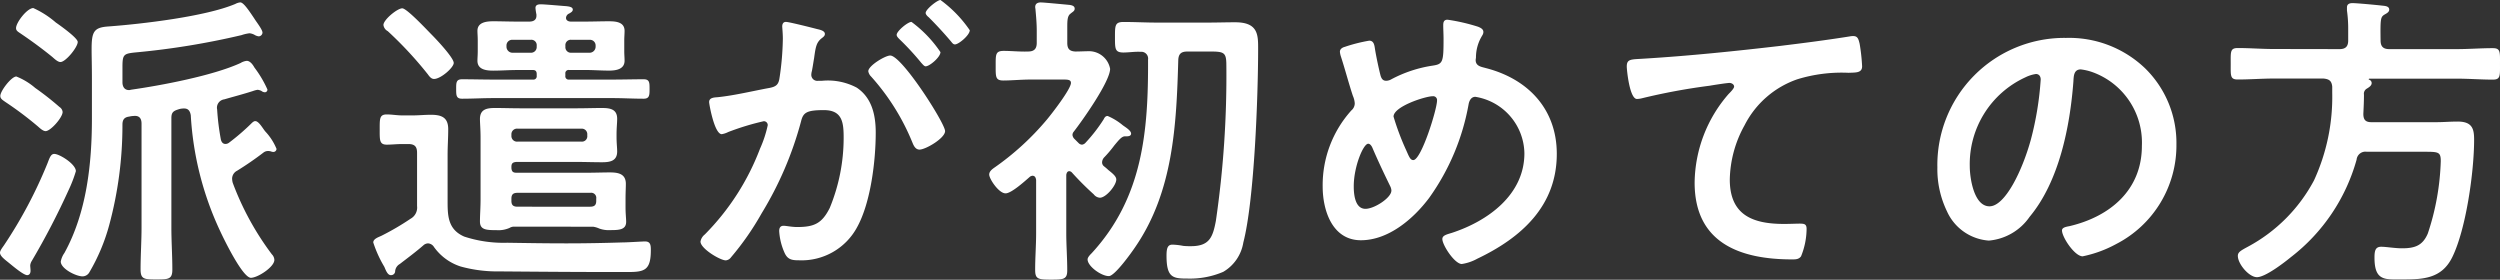 <svg xmlns="http://www.w3.org/2000/svg" width="259.361" height="29.024" viewBox="0 0 259.361 29.024">
  <rect x="0" y="0" width="259.361" height="29.024" fill="#333333" stroke="none"/>
  <path id="パス_5463" data-name="パス 5463" d="M8.8-7.264a13.569,13.569,0,0,0,.736-1.92c0-.736-1.7-1.792-2.24-1.792-.352,0-.48.384-.7.96A47.084,47.084,0,0,1,2.08-1.5c-.128.192-.416.544-.416.768,0,.352.48.7.96,1.088C2.976.64,4.1,1.6,4.48,1.6c.256,0,.352-.224.352-.448S4.8.768,4.8.576A1.075,1.075,0,0,1,4.96.128,77.2,77.2,0,0,0,8.8-7.264Zm-.64-8.064a.686.686,0,0,0-.32-.512,29.946,29.946,0,0,0-2.528-1.984A6.838,6.838,0,0,0,3.36-19.008c-.512,0-1.664,1.5-1.664,2.016,0,.288.224.416.544.64a36.083,36.083,0,0,1,3.328,2.5c.224.192.544.512.832.512C6.912-13.344,8.16-14.752,8.16-15.328Zm1.568-7.264c0-.416-1.856-1.728-2.272-2.016a9.593,9.593,0,0,0-2.336-1.5c-.64,0-1.792,1.5-1.792,2.08,0,.288.224.384.544.608,1.088.736,2.176,1.536,3.2,2.368.224.192.576.544.864.544C8.48-20.512,9.728-22.048,9.728-22.592ZM24.576-12.48a24.923,24.923,0,0,1-.384-3.1.873.873,0,0,1,.736-1.056c.992-.288,1.984-.544,2.976-.864a2.666,2.666,0,0,1,.48-.128,1.043,1.043,0,0,1,.416.128.569.569,0,0,0,.32.128.269.269,0,0,0,.288-.288,11.4,11.4,0,0,0-1.344-2.272c-.16-.288-.448-.7-.8-.7a1.534,1.534,0,0,0-.64.224C23.776-19.1,18.4-18.08,15.232-17.632a.406.406,0,0,1-.192.032c-.48,0-.672-.384-.672-.8v-1.536c0-1.344.1-1.44,1.344-1.568A79.715,79.715,0,0,0,26.72-23.3a3.908,3.908,0,0,1,.832-.192,1.371,1.371,0,0,1,.512.16,1.075,1.075,0,0,0,.448.16.413.413,0,0,0,.384-.384c0-.32-.64-1.12-.832-1.44-.64-.96-1.152-1.7-1.472-1.7a1.371,1.371,0,0,0-.512.16c-3.1,1.312-9.7,2.08-13.152,2.336-1.536.1-1.76.544-1.76,2.368,0,.768.032,1.76.032,3.072v4.1c0,4.7-.544,9.76-2.848,13.952a2.244,2.244,0,0,0-.384.9c0,.736,1.568,1.536,2.272,1.536a.822.822,0,0,0,.672-.384,19.842,19.842,0,0,0,2.08-4.928,39.749,39.749,0,0,0,1.376-10.432c0-.512.192-.768.7-.832a2.161,2.161,0,0,1,.448-.064c.576-.064.832.224.832.8V-3.36c0,1.472-.1,2.912-.1,4.352,0,1.024.352,1.056,1.632,1.056s1.664-.032,1.664-1.024c0-1.44-.1-2.912-.1-4.384V-14.688c0-.544.16-.736.7-.9a1.718,1.718,0,0,1,.64-.1c.448,0,.608.32.672.7a32.56,32.56,0,0,0,3.04,12c.384.832,2.336,4.864,3.2,4.864.7,0,2.432-1.12,2.432-1.856a.877.877,0,0,0-.256-.576,29.369,29.369,0,0,1-4.064-7.424,1.889,1.889,0,0,1-.064-.448.934.934,0,0,1,.512-.8,33.068,33.068,0,0,0,2.784-1.92.784.784,0,0,1,.384-.128,1.089,1.089,0,0,1,.32.032.989.989,0,0,0,.256.064.329.329,0,0,0,.352-.32,5.865,5.865,0,0,0-1.152-1.792c-.256-.288-.672-1.088-1.056-1.088-.16,0-.32.16-.448.288a23.277,23.277,0,0,1-2.272,1.952.582.582,0,0,1-.352.128C24.8-12,24.64-12.192,24.576-12.48Zm24.16-7.936c0-.544-1.856-2.5-2.3-2.944s-2.56-2.72-3.04-2.72c-.512,0-1.952,1.184-1.952,1.728a.84.84,0,0,0,.448.64,39.415,39.415,0,0,1,4.16,4.48c.16.224.352.48.64.48C47.392-18.752,48.736-19.936,48.736-20.416ZM44.032-12c.64,0,.9.256.9.9v5.536a1.318,1.318,0,0,1-.672,1.312,27.231,27.231,0,0,1-2.944,1.728c-.288.16-.928.32-.928.736A12.25,12.25,0,0,0,41.536.736c.128.288.32.864.672.864a.422.422,0,0,0,.448-.352.943.943,0,0,1,.48-.8c.832-.64,1.7-1.28,2.5-1.984a.765.765,0,0,1,.448-.16.79.79,0,0,1,.608.384A5.455,5.455,0,0,0,49.44.7a14.228,14.228,0,0,0,4.032.512c3.9.032,7.808.064,11.712.064h1.632c1.728,0,2.368-.192,2.368-2.272,0-.512-.032-.9-.608-.9-.256,0-1.792.1-2.272.1-1.984.064-3.936.1-5.888.1-2.048,0-4.064-.032-6.112-.064a13.1,13.1,0,0,1-4.48-.64C48.064-3.168,48.1-4.672,48.1-6.272V-10.88c0-.9.064-1.76.064-2.656,0-1.216-.672-1.5-1.792-1.5-.64,0-1.28.064-1.888.064H43.392c-.544,0-1.088-.1-1.6-.1-.768,0-.736.448-.736,1.6,0,1.056-.032,1.536.736,1.536.448,0,1.088-.064,1.6-.064ZM60.32-22.208a.556.556,0,0,1,.608-.608h1.92a.588.588,0,0,1,.608.608v.128a.629.629,0,0,1-.608.608h-1.92a.571.571,0,0,1-.608-.608Zm-3.584-.608a.556.556,0,0,1,.608.608v.128a.588.588,0,0,1-.608.608h-1.92a.629.629,0,0,1-.608-.608v-.128a.588.588,0,0,1,.608-.608Zm3.648-2.272a.515.515,0,0,1,.32-.448c.224-.128.384-.224.384-.416,0-.288-.448-.32-.672-.352-.512-.032-2.208-.192-2.656-.192-.288,0-.544.064-.544.384a5.653,5.653,0,0,0,.1.672v.128c0,.448-.32.608-.736.608H55.328c-.832,0-1.664-.032-2.5-.032-.7,0-1.632.1-1.632.992,0,.288.032.576.032,1.024v1.056c0,.448-.032.736-.032,1.024,0,.928.928,1.024,1.632,1.024.832,0,1.664-.064,2.5-.064H56.96c.256,0,.384.128.384.416v.192a.339.339,0,0,1-.384.384h-4.1c-1.088,0-2.176-.032-3.264-.032-.608,0-.608.352-.608.992,0,.672,0,1.024.608,1.024,1.088,0,2.176-.064,3.264-.064h12.32c1.088,0,2.176.064,3.264.064.608,0,.608-.384.608-1.024s0-.992-.608-.992c-1.088,0-2.176.032-3.264.032H60.7a.339.339,0,0,1-.384-.384V-19.3a.339.339,0,0,1,.384-.384h1.632c.832,0,1.7.064,2.528.064.7,0,1.6-.128,1.6-1.024,0-.32-.032-.608-.032-1.024V-22.72c0-.416.032-.7.032-1.024,0-.928-.928-.992-1.632-.992-.832,0-1.664.032-2.5.032H60.9C60.672-24.7,60.384-24.8,60.384-25.088Zm-5.664,12.1a.58.58,0,0,1,.64-.608h6.624a.571.571,0,0,1,.608.608v.128a.556.556,0,0,1-.608.608H55.36a.58.58,0,0,1-.64-.608Zm8.8,6.88c0,.448-.192.608-.64.608H55.36c-.448,0-.64-.16-.64-.608v-.224c0-.448.192-.608.64-.608h7.552a.529.529,0,0,1,.608.608ZM63.2-3.424a2.438,2.438,0,0,1,.64.192,2.874,2.874,0,0,0,1.152.16c.9,0,1.632-.032,1.632-.864,0-.352-.064-.832-.064-1.536V-6.24c0-.768.032-1.216.032-1.632,0-1.024-.768-1.184-1.632-1.184-.8,0-1.568.032-2.368.032h-7.36c-.352,0-.48-.128-.512-.48v-.128c0-.384.16-.48.512-.512H61.5c.9,0,1.76.032,2.624.032.832,0,1.568-.128,1.568-1.12,0-.384-.064-.864-.064-1.5v-.288c0-.64.064-1.184.064-1.6,0-1.024-.768-1.12-1.6-1.12-.864,0-1.728.032-2.592.032H55.648c-.864,0-1.728-.032-2.624-.032-.864,0-1.568.128-1.568,1.152,0,.416.064,1.056.064,1.952v6.368c0,.832-.064,1.7-.064,2.3,0,.864.64.9,1.7.9A2.843,2.843,0,0,0,54.528-3.3a.91.91,0,0,1,.384-.128Zm20-21.248c-.288,0-.384.224-.384.48,0,.064.064.736.064,1.248a29.524,29.524,0,0,1-.352,4.128c-.1.672-.384.864-1.024.992-1.76.32-3.552.768-5.344.96-.384.032-.928.032-.928.512,0,.192.544,3.328,1.312,3.328a2.374,2.374,0,0,0,.672-.224,26.479,26.479,0,0,1,3.68-1.12.4.4,0,0,1,.416.416,11.961,11.961,0,0,1-.8,2.432,25.451,25.451,0,0,1-5.728,8.9,1.2,1.2,0,0,0-.448.736c0,.736,2.048,1.952,2.624,1.952a.747.747,0,0,0,.544-.32A28.762,28.762,0,0,0,80.672-4.8a36.144,36.144,0,0,0,4.1-9.568c.224-.9.576-1.152,2.368-1.152,1.952,0,2.048,1.344,2.048,2.912a19.057,19.057,0,0,1-1.44,7.232c-.8,1.6-1.6,1.984-3.36,1.984-.64,0-1.12-.128-1.44-.128-.352,0-.448.256-.448.544a6.43,6.43,0,0,0,.576,2.3c.32.672.768.736,1.472.736a6.539,6.539,0,0,0,6.048-3.456c1.408-2.56,1.92-6.88,1.92-9.792,0-1.792-.384-3.616-1.984-4.672a6.4,6.4,0,0,0-3.616-.7h-.384a.622.622,0,0,1-.7-.64,1.606,1.606,0,0,1,.064-.384c.1-.512.16-.96.224-1.312.16-1.152.224-1.664.832-2.112.16-.128.288-.224.288-.416,0-.352-.576-.448-.832-.512C85.92-24.064,83.52-24.672,83.2-24.672Zm13.024,0c-.384,0-1.536.96-1.536,1.344,0,.16.16.32.288.448a27.628,27.628,0,0,1,2.272,2.464c.128.128.288.352.448.352.416,0,1.536-.96,1.536-1.472A12.763,12.763,0,0,0,96.224-24.672Zm3.008-2.272c-.32,0-1.536.96-1.536,1.344,0,.16.192.352.32.448.8.8,1.536,1.6,2.272,2.464.16.192.256.352.448.352.384,0,1.536-.96,1.536-1.472A12.868,12.868,0,0,0,99.232-26.944Zm-5.216,5.76c-.512,0-2.272,1.056-2.272,1.632a1.009,1.009,0,0,0,.288.544A23.5,23.5,0,0,1,96.32-12.16c.128.32.32.736.736.736.64,0,2.656-1.184,2.656-1.92C99.712-14.144,95.232-21.184,94.016-21.184ZM120-21.568a.7.7,0,0,1,.768.8c.032,7.456-.544,14.336-5.856,20.1-.16.16-.416.416-.416.64,0,.7,1.408,1.728,2.208,1.728.608,0,2.368-2.464,2.752-3.04,3.936-5.76,4.256-12.64,4.448-19.392.032-.608.288-.864.928-.864h1.5c2.272,0,2.56-.128,2.56,1.44a104,104,0,0,1-1.088,16.128c-.32,1.7-.672,2.624-2.592,2.624a6.96,6.96,0,0,1-.8-.032,6.673,6.673,0,0,0-1.12-.128c-.512,0-.608.416-.608,1.152,0,2.336.7,2.368,2.272,2.368a8.682,8.682,0,0,0,3.616-.7,4.315,4.315,0,0,0,2.08-3.04c1.152-4.448,1.536-15.232,1.536-20.128,0-1.408,0-2.72-2.368-2.72-.992,0-1.952.032-2.944.032h-5.12c-1.184,0-2.368-.064-3.52-.064-.9,0-.9.352-.9,1.568,0,1.248,0,1.6.9,1.6C118.816-21.5,119.392-21.6,120-21.568ZM116.64-9.312a5.571,5.571,0,0,0-.448-.384.516.516,0,0,1-.192-.416.8.8,0,0,1,.256-.544,12.949,12.949,0,0,0,1.024-1.216c.48-.576.768-.928,1.088-.928.224,0,.64.032.64-.288s-.608-.672-.864-.864a6.272,6.272,0,0,0-1.568-.96c-.224,0-.32.16-.416.352a16.593,16.593,0,0,1-1.856,2.4.594.594,0,0,1-.384.224.514.514,0,0,1-.352-.16l-.48-.48a.71.71,0,0,1-.16-.352.533.533,0,0,1,.128-.352c.9-1.152,3.776-5.216,3.776-6.528a2.234,2.234,0,0,0-2.112-1.824c-.48,0-.992.032-1.5.032-.608-.032-.832-.288-.832-.9v-1.632c0-.768.032-1.184.352-1.408.224-.192.416-.256.416-.512,0-.288-.32-.352-.544-.384-.352-.032-2.656-.256-2.976-.256-.288,0-.576.1-.576.48,0,.1.032.192.032.288.064.7.128,1.44.128,2.176V-22.5c0,.64-.288.9-.9.9-.864.032-1.7-.064-2.528-.064-.864,0-.832.384-.832,1.536s-.032,1.536.8,1.536c.8,0,1.856-.1,2.848-.1h3.36c.512,0,.8.032.8.352,0,.64-2.016,3.232-2.5,3.808A27.978,27.978,0,0,1,104.8-9.536c-.224.16-.512.384-.512.7,0,.448.992,1.952,1.7,1.952.608,0,2.016-1.28,2.528-1.728a.611.611,0,0,1,.256-.1c.256,0,.352.192.384.448v5.5c0,1.28-.1,2.528-.1,3.808,0,.96.288,1.024,1.664,1.024,1.28,0,1.664-.032,1.664-.96,0-1.312-.1-2.592-.1-3.872V-8.8c.032-.192.1-.384.32-.384a.4.4,0,0,1,.256.128,30.438,30.438,0,0,0,2.272,2.272.869.869,0,0,0,.64.352c.64,0,1.7-1.28,1.7-1.888C117.472-8.64,117.12-8.928,116.64-9.312ZM150.3-16.96a.4.4,0,0,1,.448.448c0,.9-1.632,6.176-2.464,6.176-.32,0-.448-.384-.736-1.024a26.326,26.326,0,0,1-1.312-3.488C146.24-15.9,149.536-16.96,150.3-16.96Zm-4.288,9.792c0,.736-1.76,1.888-2.688,1.888-1.088,0-1.216-1.5-1.216-2.336,0-2.048.992-4.416,1.5-4.416.224,0,.384.288.448.448.576,1.344,1.184,2.624,1.824,3.936A1.186,1.186,0,0,1,146.016-7.168ZM151.84-24.9c-.384,0-.448.256-.448.576,0,.448.032.928.032,1.408,0,2.432-.064,2.624-1.152,2.784a13.334,13.334,0,0,0-4.256,1.408,1.079,1.079,0,0,1-.544.16c-.352,0-.48-.224-.576-.512-.192-.736-.448-1.952-.576-2.72-.064-.416-.1-.928-.608-.928a16.274,16.274,0,0,0-2.528.64c-.256.064-.512.224-.512.512a2.125,2.125,0,0,0,.1.48c.448,1.376.8,2.752,1.248,4.1a2.259,2.259,0,0,1,.192.768.957.957,0,0,1-.352.736,11.575,11.575,0,0,0-2.976,7.9c0,2.464.992,5.568,3.968,5.568,2.848,0,5.44-2.208,7.072-4.384a23.867,23.867,0,0,0,4.1-9.728c.064-.352.256-.768.7-.768a6.042,6.042,0,0,1,5.088,5.856c0,4.32-3.808,7.04-7.52,8.256-.512.16-.992.256-.992.64,0,.64,1.28,2.592,2.016,2.592a4.742,4.742,0,0,0,1.6-.544c4.576-2.176,8.256-5.472,8.256-10.88,0-4.64-2.976-7.776-7.36-8.9-.448-.128-1.056-.192-1.056-.832,0-.064.032-.224.032-.288a4.291,4.291,0,0,1,.544-2.08c.1-.192.224-.32.224-.544,0-.32-.32-.448-.544-.544A19.641,19.641,0,0,0,151.84-24.9Zm18.592,4.864c0,.32.288,3.36,1.056,3.36a2.47,2.47,0,0,0,.48-.064,64.1,64.1,0,0,1,7.072-1.312c.352-.064,1.792-.288,2.048-.288.192,0,.48.128.48.384,0,.192-.416.608-.576.768A14.213,14.213,0,0,0,177.472-8c0,6.24,4.672,7.968,10.112,7.968.352,0,.7,0,.928-.32a7.666,7.666,0,0,0,.576-2.848c0-.512-.256-.544-.736-.544-.32,0-1.024.032-1.6.032-3.232,0-5.632-.9-5.632-4.608a11.981,11.981,0,0,1,1.536-5.632,9.686,9.686,0,0,1,5.472-4.768,15.648,15.648,0,0,1,5.312-.672c.736-.032,1.408.032,1.408-.672a19.309,19.309,0,0,0-.256-2.336c-.1-.384-.16-.8-.64-.8a1.558,1.558,0,0,0-.384.032c-2.4.384-4.864.7-7.264.992-4.672.544-9.344,1.024-14.016,1.312C170.88-20.768,170.432-20.864,170.432-20.032Zm42.432.768c.352,0,.512.256.512.576a32.544,32.544,0,0,1-1.024,6.24c-.9,3.264-2.688,6.912-4.288,6.912-1.632,0-2.048-2.976-2.048-4.16a9.9,9.9,0,0,1,5.76-9.216A3.6,3.6,0,0,1,212.864-19.264Zm3.072-3.744a13.183,13.183,0,0,0-13.28,13.44,10.031,10.031,0,0,0,.992,4.544A5.158,5.158,0,0,0,208-1.984a5.732,5.732,0,0,0,4.224-2.464c3.072-3.68,4.192-9.376,4.544-14.048.032-.544.032-1.248.768-1.248a5.589,5.589,0,0,1,1.216.288,7.763,7.763,0,0,1,5.12,7.648c0,4.576-3.3,7.328-7.488,8.32-.32.064-.8.128-.8.448,0,.7,1.312,2.688,2.144,2.688a12.45,12.45,0,0,0,3.488-1.28,11.5,11.5,0,0,0,6.24-10.336,10.824,10.824,0,0,0-3.232-7.872A11.381,11.381,0,0,0,215.936-23.008Zm21.632,1.152c-1.248,0-2.5-.1-3.744-.1-.8,0-.736.384-.736,1.632s-.064,1.632.736,1.632c1.248,0,2.5-.1,3.744-.1h5.152c.576.064.832.224.9.832v.64a20.692,20.692,0,0,1-1.888,9.088,16.691,16.691,0,0,1-6.848,6.88c-.768.416-1.056.576-1.056.96,0,.832,1.152,2.208,1.984,2.208.864,0,2.816-1.5,3.52-2.08a19.3,19.3,0,0,0,6.816-10.112A.918.918,0,0,1,247.2-11.2h5.888c1.536,0,1.792,0,1.792.96a25.985,25.985,0,0,1-1.344,7.52c-.544,1.28-1.376,1.536-2.688,1.536-.736,0-1.632-.16-2.144-.16-.608,0-.7.416-.7,1.12,0,2.464,1.088,2.272,2.912,2.272,2.176,0,4.064-.1,5.152-2.3,1.44-2.912,2.272-8.9,2.272-12.192,0-1.088-.16-1.888-1.7-1.888-.768,0-1.5.064-2.24.064h-6.72c-.608,0-.832-.256-.832-.864.032-.672.064-1.344.064-1.984a.614.614,0,0,1,.256-.608c.256-.16.544-.32.544-.608a.375.375,0,0,0-.288-.352c-.032-.032-.032-.064.032-.1h9.056c1.28,0,2.528.1,3.776.1.8,0,.736-.416.736-1.632s.064-1.632-.736-1.632c-1.248,0-2.5.1-3.776.1h-6.976c-.64,0-.9-.288-.9-.9-.032-2.272,0-2.432.416-2.688.224-.128.48-.256.48-.512,0-.384-.512-.384-.768-.416-.544-.064-2.592-.256-3.04-.256-.32,0-.576.1-.576.448v.32a13.479,13.479,0,0,1,.128,1.984v1.12c0,.608-.256.9-.9.9Z" transform="translate(-1.664 26.944)" fill="#fff"/>
</svg>
